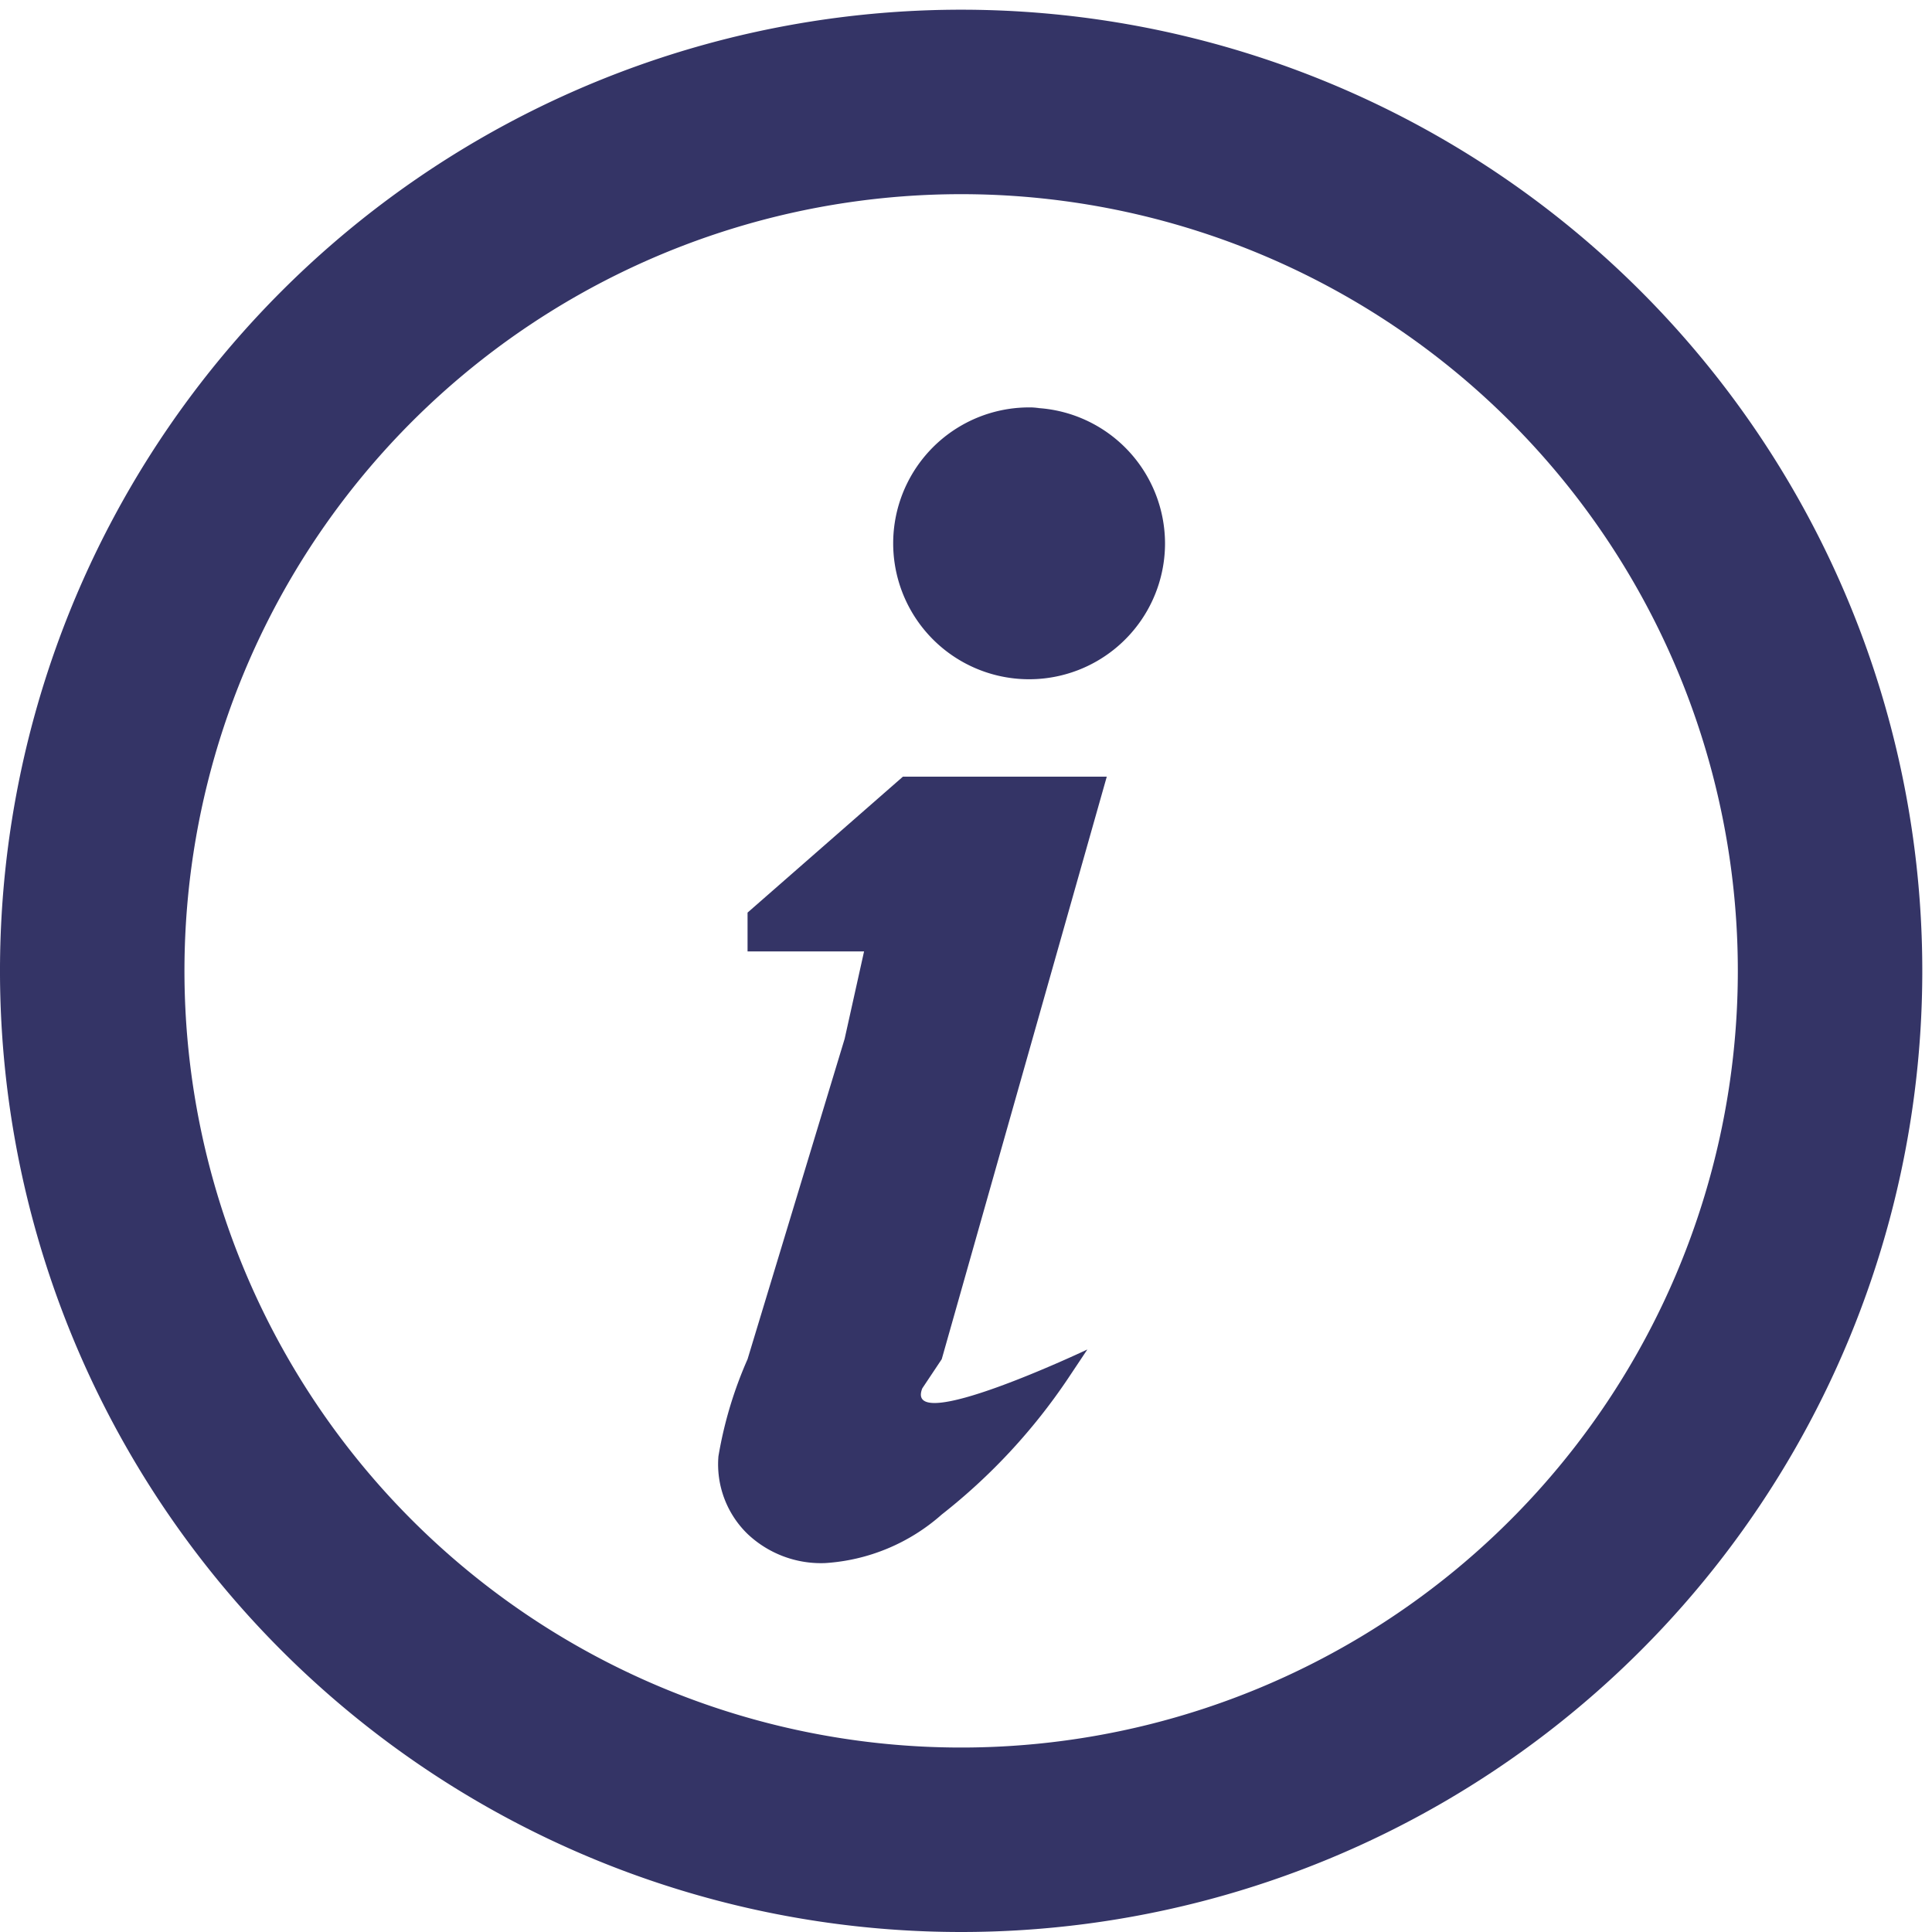 <svg xmlns="http://www.w3.org/2000/svg" width="19.9" height="19.9" viewBox="0 0 19.9 19.9"><title>info-icon</title><path d="M9.9,19.9a9.9,9.9,0,1,1,9.9-9.9A9.9,9.9,0,0,1,9.9,19.9Zm0-17.9a8,8,0,1,0,8,8,8,8,0,0,0-8-8Z" style="fill:#343466"/><path d="M9.7,14l1.7-6H9.3L7.7,9.4v.4H8.9l-.2.9L7.7,14A4.2,4.2,0,0,0,7.4,15a1,1,0,0,0,.3.8,1.1,1.1,0,0,0,.8.3h0a2,2,0,0,0,1.2-.5,6.1,6.1,0,0,0,1.3-1.4l.2-.3s-1.9.9-1.7.4Zm1-9.8A1.4,1.4,0,1,0,12,5.6h0a1.4,1.4,0,0,0-1.4-1.4h0Z" style="fill:#343466"/></svg>